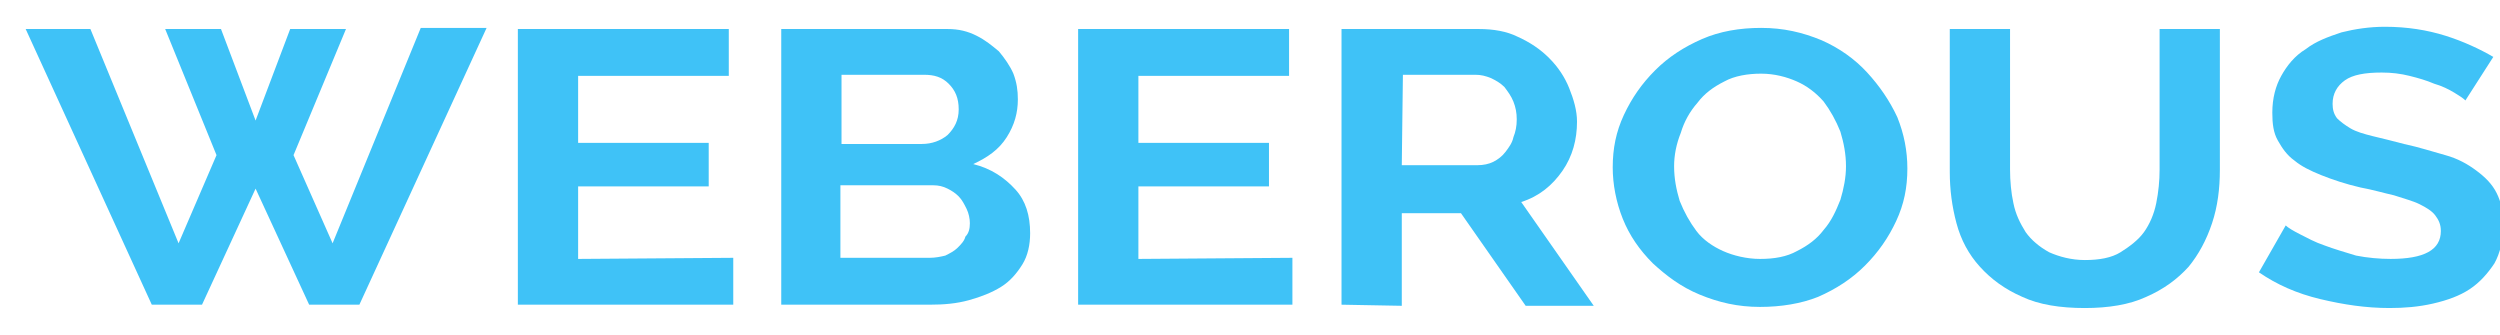 <?xml version="1.0" encoding="utf-8"?>
<!-- Generator: Adobe Illustrator 22.0.0, SVG Export Plug-In . SVG Version: 6.00 Build 0)  -->
<svg version="1.1" id="Layer_1" xmlns="http://www.w3.org/2000/svg" xmlns:xlink="http://www.w3.org/1999/xlink" x="0px" y="0px"
	 viewBox="0 0 224 30" style="enable-background:new 0 0 224 30;" xml:space="preserve">
<style type="text/css">
	.st0{fill:#3FC2F7;}
</style>
<path class="st0" d="M14.8,2.6h5l3.1,8.2L26,2.6h5l-4.7,11.3l3.5,7.9l7.9-19.3h5.9L32.2,27.3h-4.5l-4.8-10.4l-4.8,10.4h-4.5L2.3,2.6
	h5.8L16,21.8l3.4-7.9L14.8,2.6z"/>
<path class="st0" d="M65.7,23.1v4.2H46.4V2.6h18.9v4.2H51.8v6h11.7v3.9H51.8v6.5L65.7,23.1L65.7,23.1z"/>
<path class="st0" d="M92.3,20.9c0,1-0.2,2-0.7,2.8s-1.1,1.5-1.9,2s-1.8,0.9-2.9,1.2c-1.1,0.3-2.2,0.4-3.5,0.4H70V2.6h14.9
	c1,0,1.8,0.2,2.6,0.6s1.4,0.9,2,1.4c0.5,0.6,1,1.3,1.3,2c0.3,0.8,0.4,1.5,0.4,2.3c0,1.2-0.3,2.3-1,3.4s-1.7,1.8-3,2.4
	c1.6,0.4,2.8,1.2,3.8,2.3C91.9,18,92.3,19.3,92.3,20.9z M75.4,6.7v6.2h7.2c0.9,0,1.7-0.3,2.3-0.8c0.6-0.6,1-1.3,1-2.3
	S85.6,8.1,85,7.5s-1.3-0.8-2.2-0.8C82.8,6.7,75.4,6.7,75.4,6.7z M86.9,20c0-0.4-0.1-0.9-0.3-1.3c-0.2-0.4-0.4-0.8-0.7-1.1
	c-0.3-0.3-0.6-0.5-1-0.7s-0.8-0.3-1.3-0.3h-8.3v6.5h8c0.5,0,1-0.1,1.4-0.2c0.4-0.2,0.8-0.4,1.1-0.7c0.3-0.3,0.6-0.6,0.7-1
	C86.8,20.9,86.9,20.5,86.9,20z"/>
<path class="st0" d="M115.8,23.1v4.2H96.6V2.6h18.9v4.2H102v6h11.7v3.9H102v6.5L115.8,23.1L115.8,23.1z"/>
<path class="st0" d="M120.2,27.3V2.6h12.3c1.3,0,2.5,0.2,3.5,0.7c1.1,0.5,2,1.1,2.8,1.9s1.4,1.7,1.8,2.7c0.4,1,0.7,2,0.7,3
	c0,1.6-0.4,3.1-1.3,4.4c-0.9,1.3-2.1,2.3-3.7,2.8l6.5,9.3h-6.1l-5.8-8.3h-5.3v8.3L120.2,27.3L120.2,27.3z M125.6,14.8h6.8
	c0.5,0,1-0.1,1.4-0.3s0.8-0.5,1.1-0.9s0.6-0.8,0.7-1.3c0.2-0.5,0.3-1,0.3-1.6s-0.1-1.1-0.3-1.6s-0.5-0.9-0.8-1.3
	c-0.4-0.4-0.8-0.6-1.2-0.8c-0.5-0.2-0.9-0.3-1.4-0.3h-6.5L125.6,14.8L125.6,14.8z"/>
<path class="st0" d="M157.7,27.5c-2,0-3.7-0.4-5.4-1.1s-3-1.7-4.2-2.8c-1.2-1.2-2.1-2.5-2.7-4c-0.6-1.5-0.9-3.1-0.9-4.6
	c0-1.7,0.3-3.2,1-4.7s1.6-2.8,2.8-4s2.6-2.1,4.2-2.8c1.6-0.7,3.4-1,5.3-1c2,0,3.7,0.4,5.4,1.1c1.6,0.7,3,1.7,4.1,2.9s2,2.5,2.7,4
	c0.6,1.5,0.9,3,0.9,4.6c0,1.7-0.3,3.2-1,4.7c-0.7,1.5-1.6,2.8-2.8,4s-2.6,2.1-4.2,2.8C161.4,27.2,159.6,27.5,157.7,27.5z M150,14.9
	c0,1.1,0.2,2.1,0.5,3.1c0.4,1,0.9,1.9,1.5,2.7s1.5,1.4,2.4,1.8s2.1,0.7,3.3,0.7c1.3,0,2.4-0.2,3.3-0.7c1-0.5,1.8-1.1,2.4-1.9
	c0.7-0.8,1.1-1.7,1.5-2.7c0.3-1,0.5-2,0.5-3c0-1.1-0.2-2.1-0.5-3.1c-0.4-1-0.9-1.9-1.5-2.7c-0.7-0.8-1.5-1.4-2.4-1.8s-2-0.7-3.2-0.7
	s-2.4,0.2-3.3,0.7c-1,0.5-1.8,1.1-2.4,1.9c-0.7,0.8-1.2,1.7-1.5,2.7C150.2,12.9,150,13.9,150,14.9z"/>
<path class="st0" d="M186.8,23.3c1.3,0,2.4-0.2,3.2-0.7s1.6-1.1,2.1-1.8c0.5-0.7,0.9-1.6,1.1-2.6c0.2-1,0.3-2,0.3-3V2.6h5.4v12.6
	c0,1.7-0.2,3.3-0.7,4.8s-1.2,2.8-2.1,3.9c-1,1.1-2.2,2-3.8,2.7c-1.5,0.7-3.4,1-5.5,1c-2.2,0-4.1-0.3-5.6-1c-1.6-0.7-2.8-1.6-3.8-2.7
	s-1.7-2.4-2.1-3.9c-0.4-1.5-0.6-3-0.6-4.6V2.6h5.4v12.6c0,1,0.1,2.1,0.3,3c0.2,1,0.6,1.8,1.1,2.6c0.5,0.7,1.2,1.3,2.1,1.8
	C184.5,23,185.6,23.3,186.8,23.3z"/>
<path class="st0" d="M220.9,9c-0.2-0.2-0.5-0.4-1-0.7s-1.1-0.6-1.8-0.8c-0.7-0.3-1.4-0.5-2.2-0.7s-1.6-0.3-2.5-0.3
	c-1.5,0-2.6,0.2-3.3,0.7S209,8.4,209,9.3c0,0.5,0.1,0.9,0.4,1.3c0.3,0.3,0.7,0.6,1.2,0.9c0.5,0.3,1.2,0.5,2,0.7s1.7,0.4,2.8,0.7
	c1.4,0.3,2.6,0.7,3.7,1s2,0.8,2.8,1.4c0.8,0.6,1.4,1.2,1.8,2c0.4,0.8,0.6,1.7,0.6,2.9c0,1.3-0.3,2.5-0.8,3.4
	c-0.6,0.9-1.3,1.7-2.2,2.3c-0.9,0.6-2,1-3.3,1.3s-2.6,0.4-3.9,0.4c-2.1,0-4.1-0.3-6.2-0.8s-3.9-1.3-5.5-2.4l2.4-4.2
	c0.2,0.2,0.7,0.5,1.3,0.8s1.3,0.7,2.2,1c0.8,0.3,1.8,0.6,2.8,0.9c1,0.2,2.1,0.3,3.1,0.3c3,0,4.5-0.8,4.5-2.5c0-0.6-0.2-1-0.5-1.4
	s-0.8-0.7-1.4-1c-0.6-0.3-1.4-0.5-2.3-0.8c-0.9-0.2-1.9-0.5-3-0.7c-1.3-0.3-2.5-0.7-3.5-1.1s-1.8-0.8-2.4-1.3
	c-0.7-0.5-1.1-1.1-1.5-1.8s-0.5-1.5-0.5-2.5c0-1.3,0.3-2.4,0.8-3.3s1.2-1.8,2.2-2.4c0.9-0.7,2-1.1,3.2-1.5c1.2-0.3,2.5-0.5,3.9-0.5
	c2,0,3.8,0.3,5.4,0.8c1.6,0.5,3.1,1.2,4.3,1.9L220.9,9z"/>
</svg>
